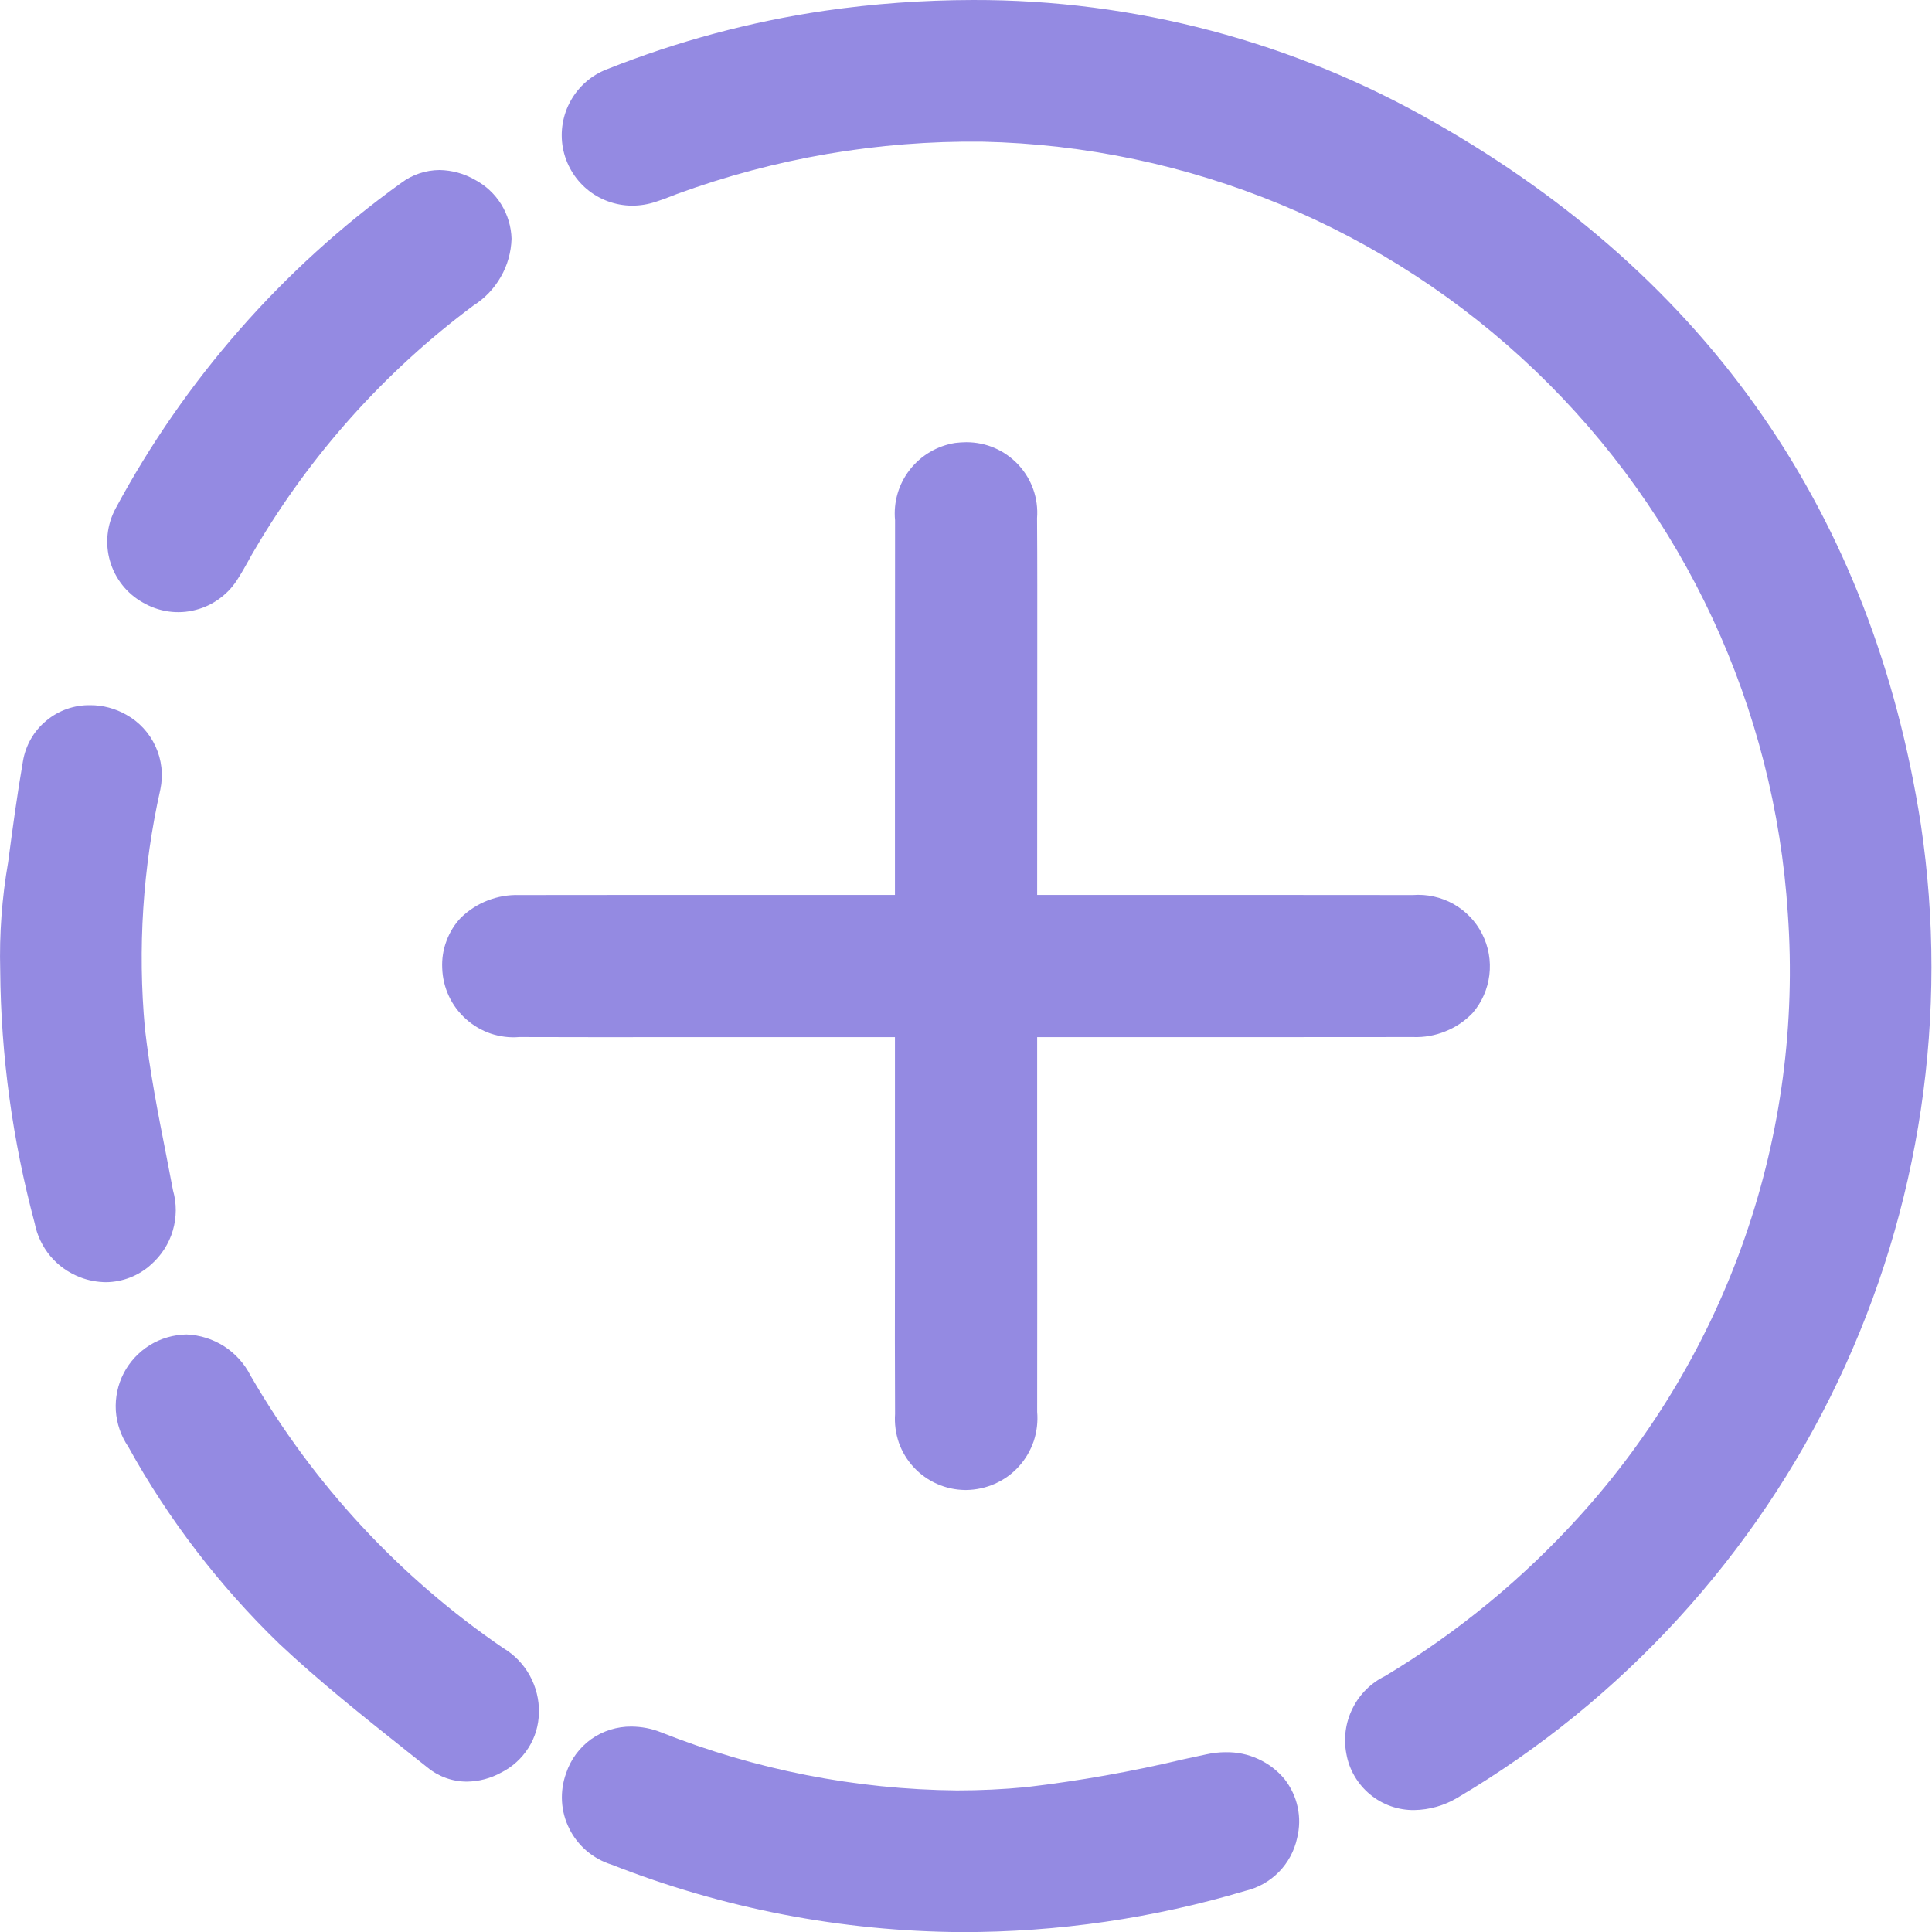 <svg width="18" height="18" viewBox="0 0 18 18" fill="none" xmlns="http://www.w3.org/2000/svg">
<g clip-path="url(#clip0_4994_4)">
<path d="M17.896 7.68C17.447 4.794 15.922 2.594 13.363 1.139C12.054 0.389 10.571 -0.004 9.063 2.94094e-05C8.601 0.001 8.14 0.034 7.684 0.1C6.989 0.202 6.308 0.385 5.655 0.645C5.512 0.7 5.393 0.803 5.318 0.937C5.243 1.07 5.217 1.226 5.244 1.377C5.272 1.528 5.351 1.664 5.469 1.763C5.586 1.861 5.735 1.915 5.888 1.916C5.964 1.916 6.038 1.904 6.11 1.88C6.157 1.865 6.203 1.848 6.249 1.83L6.308 1.807C7.218 1.474 8.181 1.309 9.15 1.32C11.075 1.361 12.914 2.123 14.305 3.455C15.695 4.787 16.534 6.592 16.657 8.514C16.729 9.532 16.594 10.555 16.26 11.52C15.926 12.485 15.4 13.372 14.714 14.128C14.188 14.709 13.579 15.21 12.907 15.614C12.775 15.678 12.667 15.784 12.602 15.916C12.536 16.047 12.516 16.197 12.544 16.341C12.57 16.489 12.649 16.622 12.764 16.718C12.88 16.814 13.026 16.866 13.176 16.864C13.318 16.862 13.457 16.822 13.579 16.749C15.119 15.838 16.353 14.489 17.122 12.873C17.891 11.258 18.161 9.45 17.896 7.68Z" fill="#948AE2"/>
<path d="M4.836 8.339C4.737 8.336 4.638 8.353 4.545 8.389C4.452 8.425 4.368 8.479 4.296 8.548C4.236 8.61 4.19 8.685 4.16 8.766C4.129 8.847 4.116 8.934 4.12 9.02C4.123 9.11 4.144 9.199 4.182 9.28C4.22 9.362 4.275 9.435 4.342 9.495C4.409 9.555 4.488 9.601 4.573 9.63C4.658 9.658 4.749 9.67 4.838 9.662C5.313 9.663 5.788 9.664 6.262 9.663L8.338 9.663L8.338 11.776C8.337 12.242 8.337 12.708 8.339 13.174C8.333 13.264 8.345 13.354 8.374 13.44C8.404 13.525 8.451 13.603 8.512 13.669C8.574 13.736 8.648 13.789 8.73 13.825C8.813 13.862 8.902 13.881 8.992 13.882H9.001C9.094 13.881 9.185 13.861 9.269 13.824C9.354 13.786 9.43 13.732 9.492 13.663C9.554 13.595 9.601 13.514 9.631 13.427C9.66 13.339 9.671 13.246 9.663 13.154C9.664 12.382 9.664 11.609 9.663 10.836L9.663 9.663L10.805 9.663C10.805 9.663 12.693 9.663 13.165 9.662C13.268 9.666 13.37 9.648 13.466 9.609C13.562 9.571 13.648 9.513 13.719 9.439C13.806 9.339 13.86 9.215 13.876 9.084C13.892 8.953 13.869 8.82 13.809 8.702C13.75 8.584 13.656 8.487 13.541 8.422C13.426 8.358 13.294 8.329 13.163 8.339C12.662 8.338 12.16 8.338 11.659 8.338L9.663 8.338L9.664 6.079C9.664 5.662 9.665 5.244 9.662 4.827C9.669 4.736 9.657 4.645 9.627 4.56C9.597 4.474 9.549 4.396 9.487 4.329C9.425 4.263 9.35 4.21 9.267 4.174C9.184 4.138 9.094 4.12 9.003 4.12C8.968 4.12 8.933 4.123 8.898 4.127C8.731 4.154 8.58 4.243 8.476 4.377C8.372 4.51 8.323 4.678 8.339 4.847C8.338 5.616 8.338 6.385 8.338 7.154L8.338 8.338L6.049 8.338C5.645 8.338 5.241 8.338 4.836 8.339Z" fill="#948AE2"/>
<path d="M11.418 16.325C11.358 16.325 11.298 16.332 11.239 16.345L11.03 16.39C10.547 16.505 10.057 16.592 9.564 16.65C9.349 16.671 9.131 16.681 8.915 16.681C7.97 16.672 7.035 16.488 6.157 16.139C6.07 16.104 5.977 16.087 5.883 16.086C5.749 16.085 5.617 16.126 5.507 16.204C5.398 16.283 5.316 16.394 5.274 16.522C5.244 16.605 5.231 16.694 5.236 16.783C5.241 16.871 5.264 16.958 5.304 17.037C5.343 17.117 5.399 17.187 5.466 17.245C5.534 17.302 5.612 17.346 5.697 17.372C6.736 17.781 7.841 17.994 8.958 18.001H8.958C9.854 18.002 10.744 17.873 11.602 17.617C11.721 17.589 11.829 17.528 11.915 17.441C12 17.354 12.059 17.245 12.085 17.125C12.108 17.031 12.111 16.933 12.09 16.837C12.07 16.742 12.028 16.653 11.968 16.576C11.902 16.496 11.817 16.431 11.722 16.388C11.627 16.344 11.523 16.323 11.418 16.325Z" fill="#948AE2"/>
<path d="M1.612 11.091C1.591 10.98 1.569 10.87 1.548 10.759C1.472 10.374 1.395 9.977 1.35 9.583C1.282 8.837 1.33 8.085 1.494 7.355C1.522 7.22 1.507 7.079 1.449 6.954C1.392 6.829 1.296 6.725 1.175 6.658C1.074 6.601 0.959 6.57 0.843 6.57C0.693 6.567 0.547 6.618 0.432 6.714C0.316 6.809 0.239 6.943 0.214 7.091C0.16 7.403 0.117 7.719 0.076 8.032C0.018 8.365 -0.007 8.702 0.002 9.04C0.008 9.836 0.117 10.627 0.323 11.396C0.345 11.509 0.395 11.614 0.469 11.703C0.543 11.791 0.638 11.858 0.746 11.9C0.823 11.93 0.905 11.945 0.988 11.946C1.143 11.944 1.293 11.886 1.408 11.781C1.503 11.697 1.574 11.588 1.61 11.465C1.646 11.343 1.647 11.213 1.612 11.091Z" fill="#948AE2"/>
<path d="M4.689 15.355C3.724 14.696 2.919 13.828 2.334 12.816C2.278 12.705 2.193 12.611 2.088 12.543C1.983 12.476 1.862 12.438 1.738 12.433C1.617 12.435 1.499 12.469 1.396 12.532C1.293 12.596 1.209 12.686 1.153 12.793C1.097 12.901 1.072 13.021 1.079 13.142C1.087 13.263 1.127 13.379 1.195 13.479C1.57 14.157 2.044 14.775 2.6 15.313C2.975 15.666 3.385 15.992 3.782 16.308L3.981 16.466C4.085 16.552 4.215 16.599 4.349 16.599C4.461 16.598 4.571 16.569 4.669 16.515C4.773 16.463 4.861 16.383 4.923 16.285C4.986 16.187 5.019 16.073 5.021 15.957C5.024 15.836 4.994 15.717 4.936 15.611C4.878 15.506 4.793 15.417 4.689 15.355Z" fill="#948AE2"/>
<path d="M1.33 5.613C1.404 5.656 1.485 5.685 1.57 5.697C1.655 5.709 1.741 5.704 1.824 5.682C1.907 5.661 1.985 5.623 2.053 5.571C2.122 5.52 2.179 5.455 2.223 5.381C2.255 5.331 2.284 5.279 2.313 5.227C2.332 5.192 2.351 5.157 2.372 5.123C2.892 4.236 3.585 3.462 4.409 2.848C4.515 2.781 4.603 2.69 4.665 2.581C4.728 2.473 4.762 2.35 4.766 2.225C4.763 2.112 4.73 2.001 4.67 1.904C4.61 1.807 4.525 1.728 4.425 1.675C4.324 1.617 4.211 1.586 4.095 1.584C3.966 1.585 3.84 1.627 3.737 1.705C2.63 2.501 1.721 3.539 1.076 4.739C0.996 4.889 0.977 5.065 1.025 5.228C1.072 5.391 1.182 5.53 1.33 5.613Z" fill="#948AE2"/>
</g>
<defs>
<clipPath id="clip0_4994_4">
<rect width="18" height="18.001" fill="white"/>
</clipPath>
</defs>
</svg>
